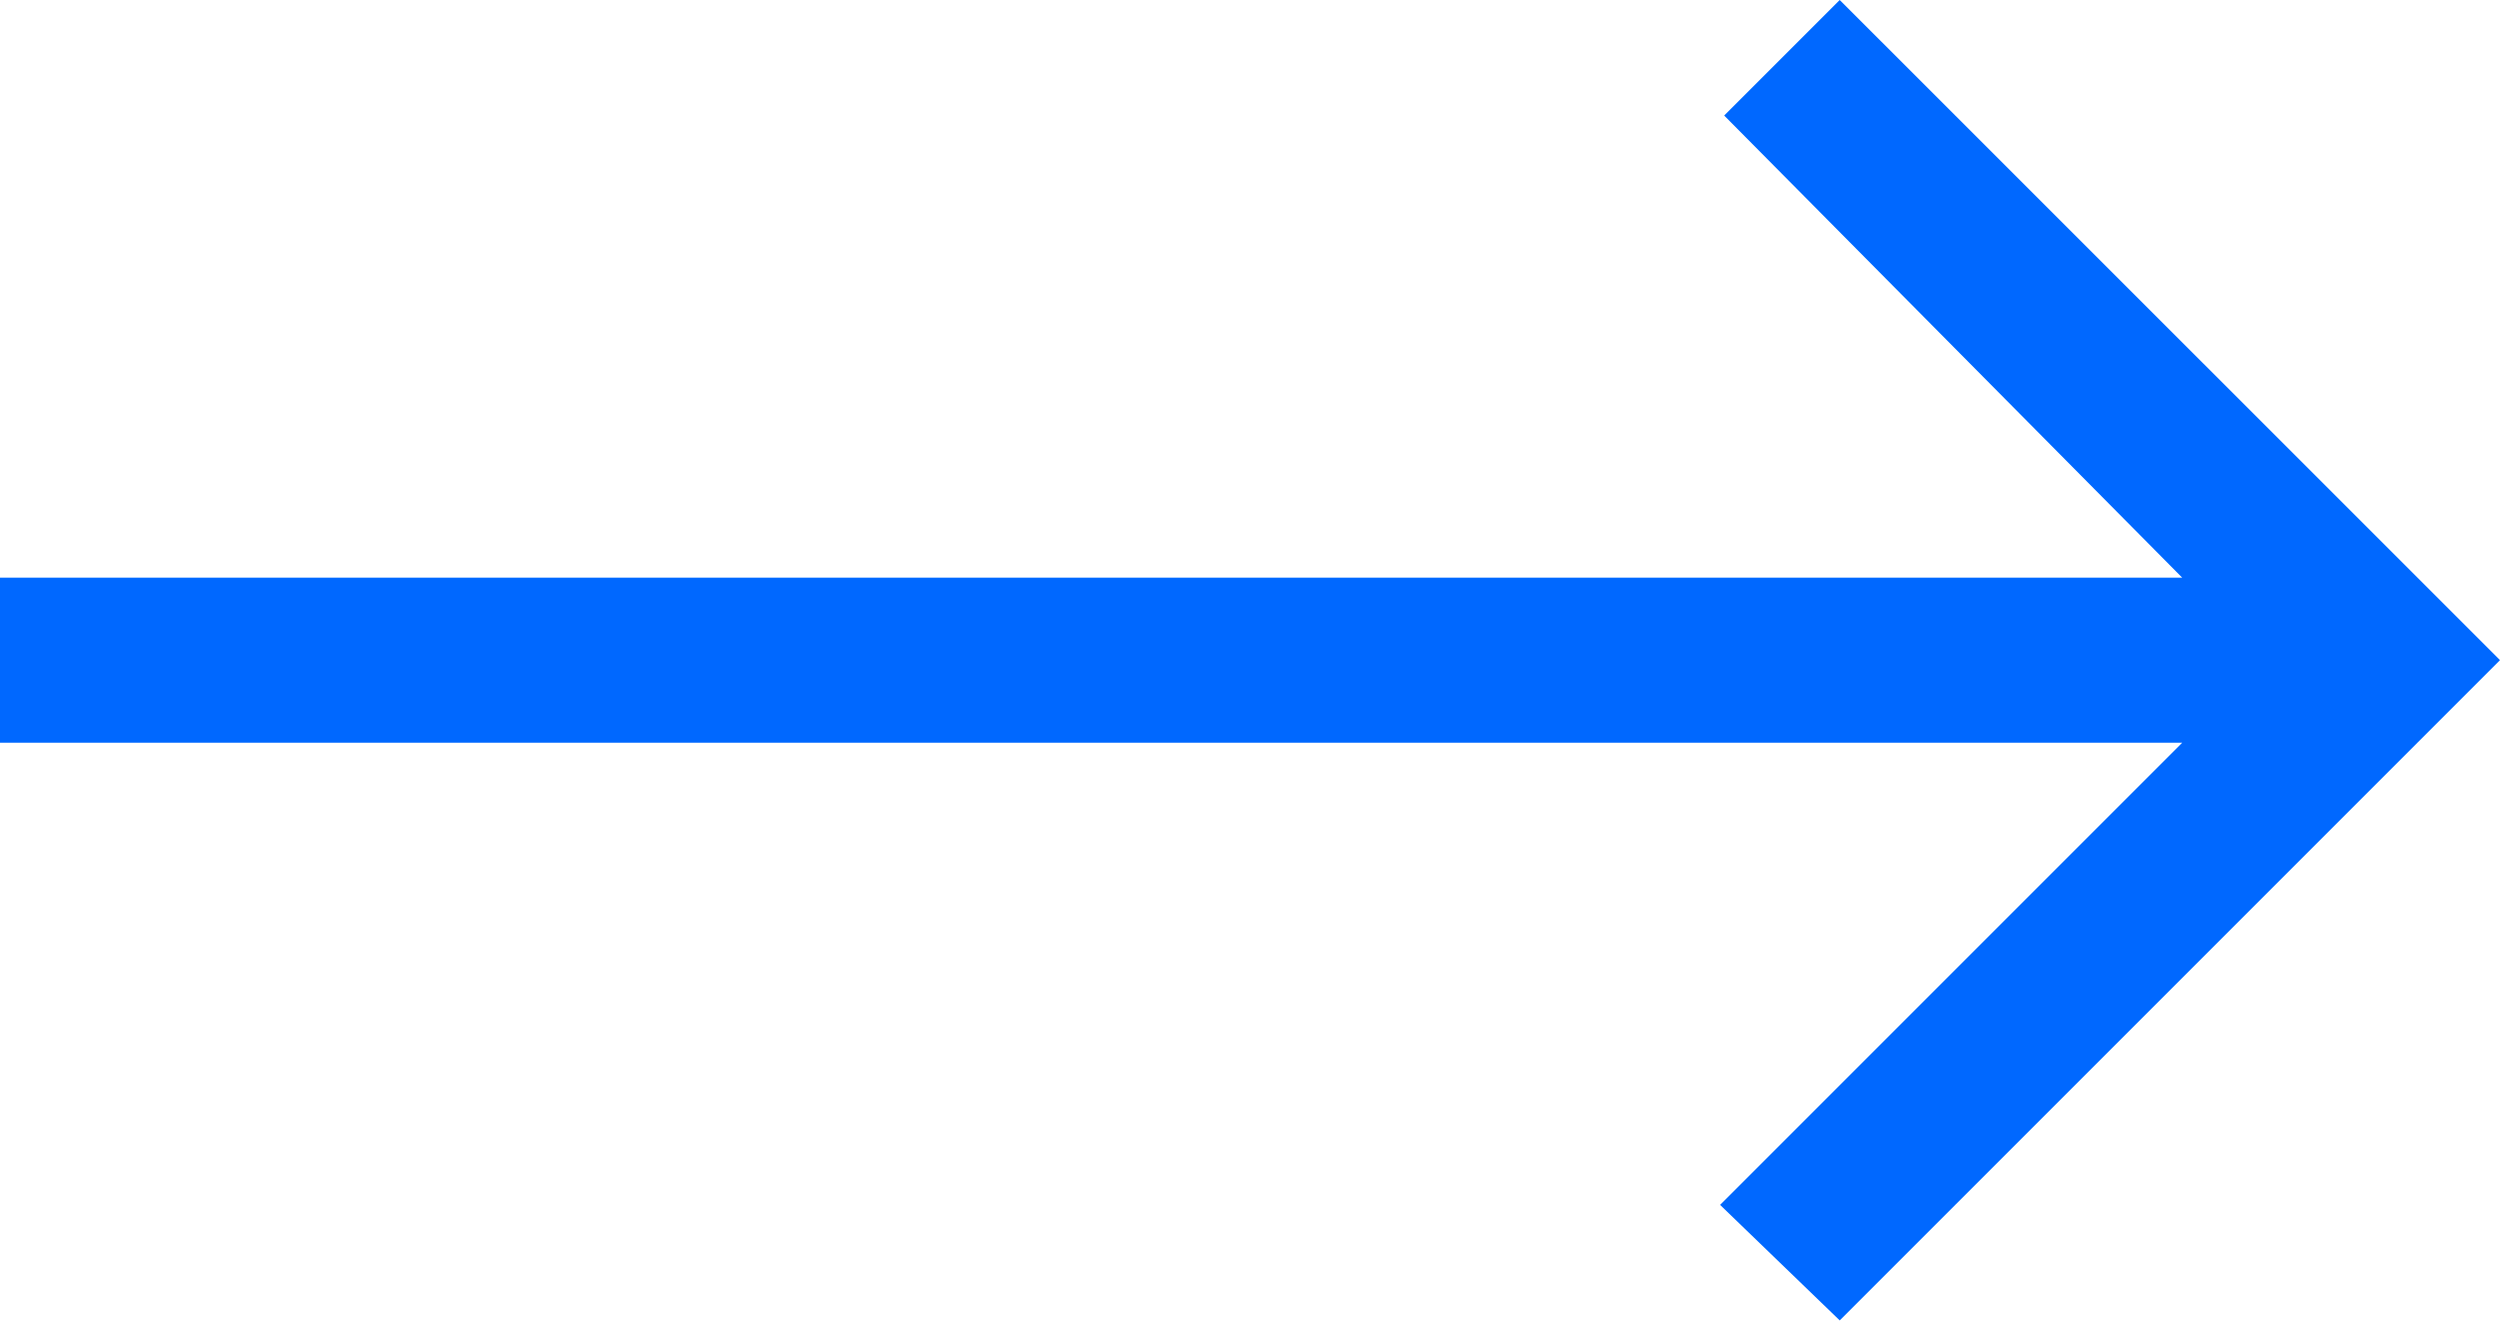 <?xml version="1.0" encoding="UTF-8"?>
<svg xmlns="http://www.w3.org/2000/svg" width="18.284" height="9.658" viewBox="0 0 18.284 9.658">
  <path id="Icon_ionic-md-arrow-forward" data-name="Icon ionic-md-arrow-forward" d="M-2.65,11.409H13.31l-3.38,3.38.875.845,4.829-4.829L10.805,5.977l-.845.845,3.35,3.38H-2.65Z" transform="translate(2.65 -5.977)" fill="#0068ff"></path>
</svg>
